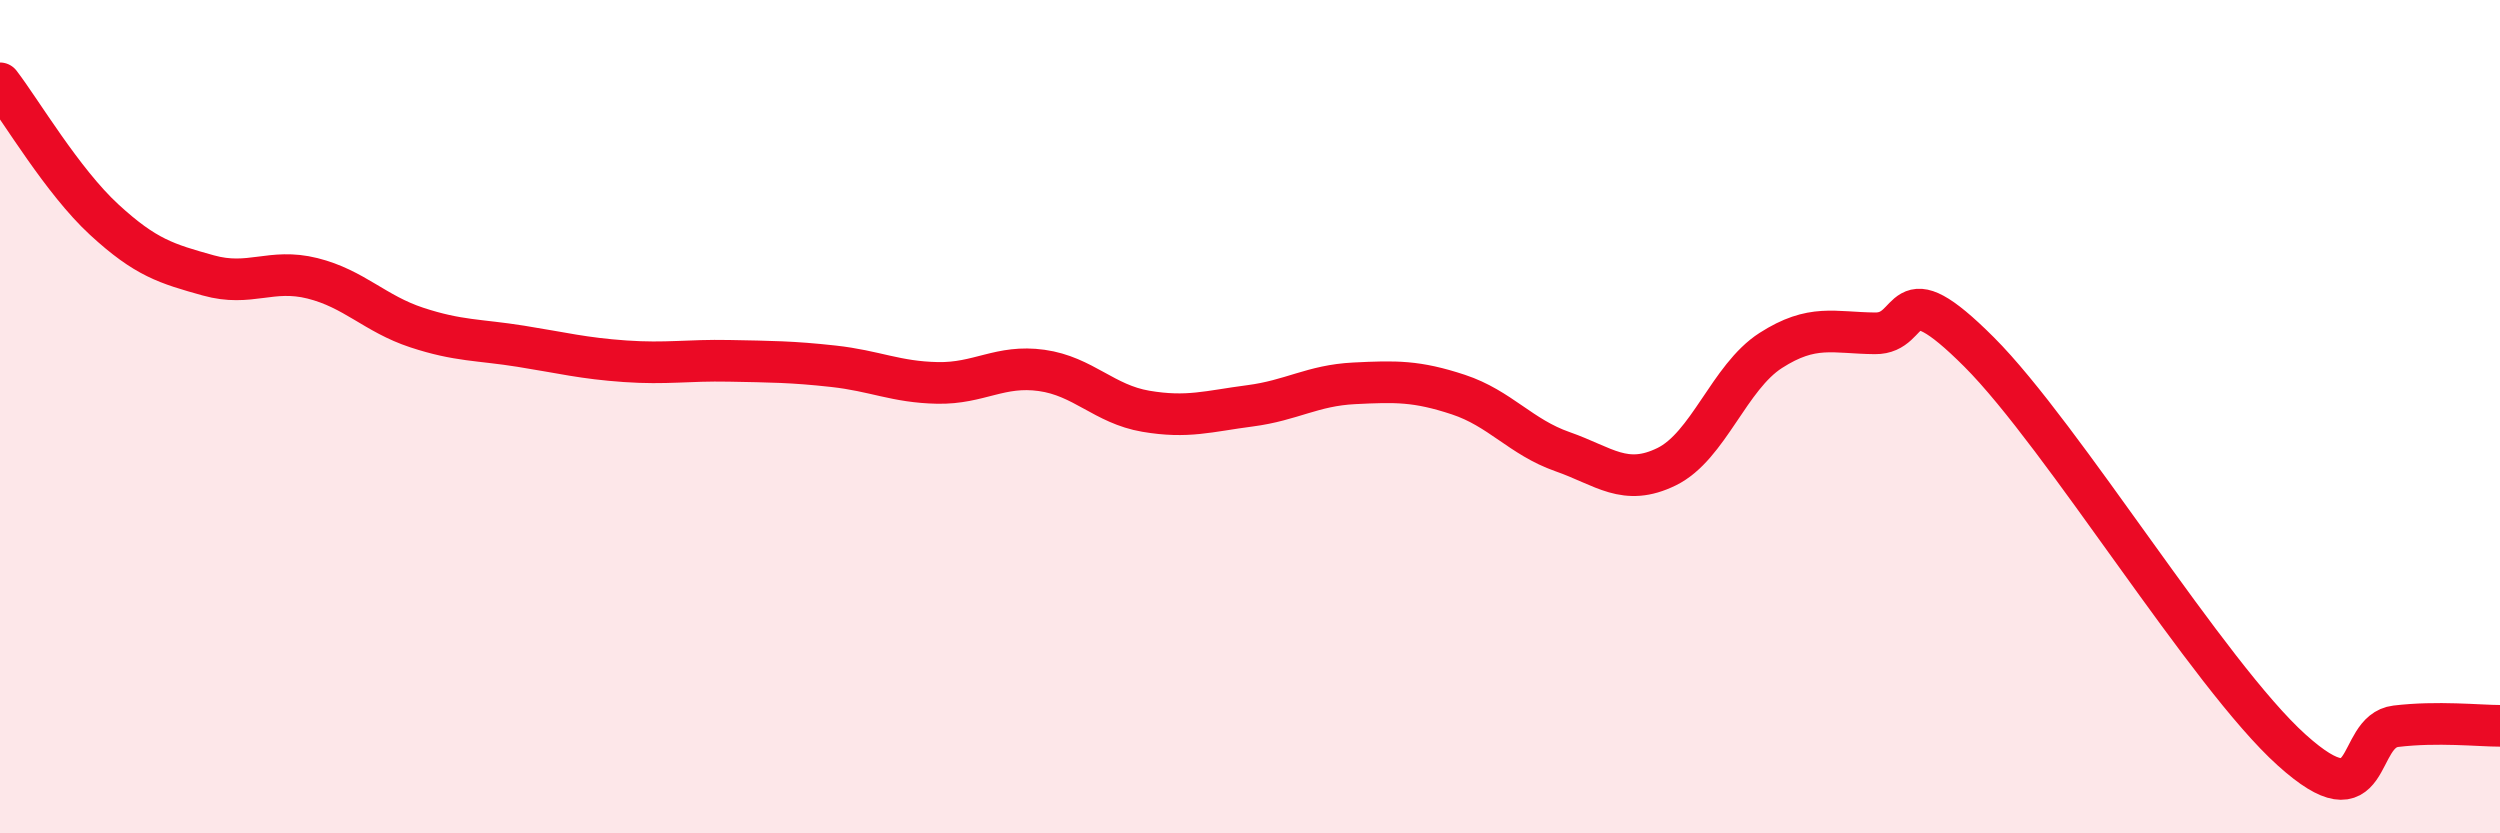 
    <svg width="60" height="20" viewBox="0 0 60 20" xmlns="http://www.w3.org/2000/svg">
      <path
        d="M 0,2 C 0.5,2.65 1.5,4.35 2.5,5.27 C 3.5,6.19 4,6.33 5,6.61 C 6,6.89 6.5,6.43 7.5,6.68 C 8.5,6.93 9,7.53 10,7.86 C 11,8.19 11.5,8.15 12.5,8.31 C 13.5,8.47 14,8.6 15,8.67 C 16,8.74 16.5,8.64 17.5,8.66 C 18.5,8.68 19,8.68 20,8.79 C 21,8.9 21.5,9.17 22.5,9.19 C 23.5,9.21 24,8.75 25,8.89 C 26,9.03 26.5,9.7 27.5,9.87 C 28.5,10.04 29,9.87 30,9.74 C 31,9.61 31.5,9.25 32.5,9.2 C 33.5,9.15 34,9.14 35,9.47 C 36,9.8 36.5,10.49 37.5,10.84 C 38.5,11.19 39,11.69 40,11.2 C 41,10.71 41.5,9.05 42.5,8.41 C 43.5,7.77 44,7.99 45,8 C 46,8.01 45.5,6.45 47.5,8.45 C 49.5,10.45 53,16.2 55,18 C 57,19.8 56.5,17.55 57.5,17.43 C 58.5,17.31 59.5,17.42 60,17.42L60 20L0 20Z"
        fill="#EB0A25"
        opacity="0.1"
        stroke-linecap="round"
        stroke-linejoin="round"
      />
      <path
        d="M 0,2 C 0.5,2.65 1.5,4.35 2.5,5.27 C 3.5,6.19 4,6.33 5,6.61 C 6,6.89 6.5,6.43 7.5,6.68 C 8.5,6.93 9,7.53 10,7.86 C 11,8.19 11.5,8.15 12.5,8.31 C 13.5,8.47 14,8.6 15,8.67 C 16,8.74 16.5,8.64 17.5,8.66 C 18.5,8.68 19,8.68 20,8.79 C 21,8.9 21.5,9.17 22.5,9.19 C 23.5,9.21 24,8.75 25,8.89 C 26,9.03 26.5,9.7 27.5,9.87 C 28.5,10.04 29,9.87 30,9.74 C 31,9.61 31.5,9.25 32.5,9.2 C 33.5,9.15 34,9.14 35,9.47 C 36,9.8 36.5,10.49 37.5,10.84 C 38.5,11.19 39,11.69 40,11.2 C 41,10.71 41.5,9.05 42.5,8.41 C 43.5,7.77 44,7.99 45,8 C 46,8.01 45.5,6.45 47.5,8.45 C 49.5,10.45 53,16.2 55,18 C 57,19.8 56.5,17.55 57.5,17.43 C 58.5,17.31 59.5,17.42 60,17.42"
        stroke="#EB0A25"
        stroke-width="1"
        fill="none"
        stroke-linecap="round"
        stroke-linejoin="round"
      />
    </svg>
  